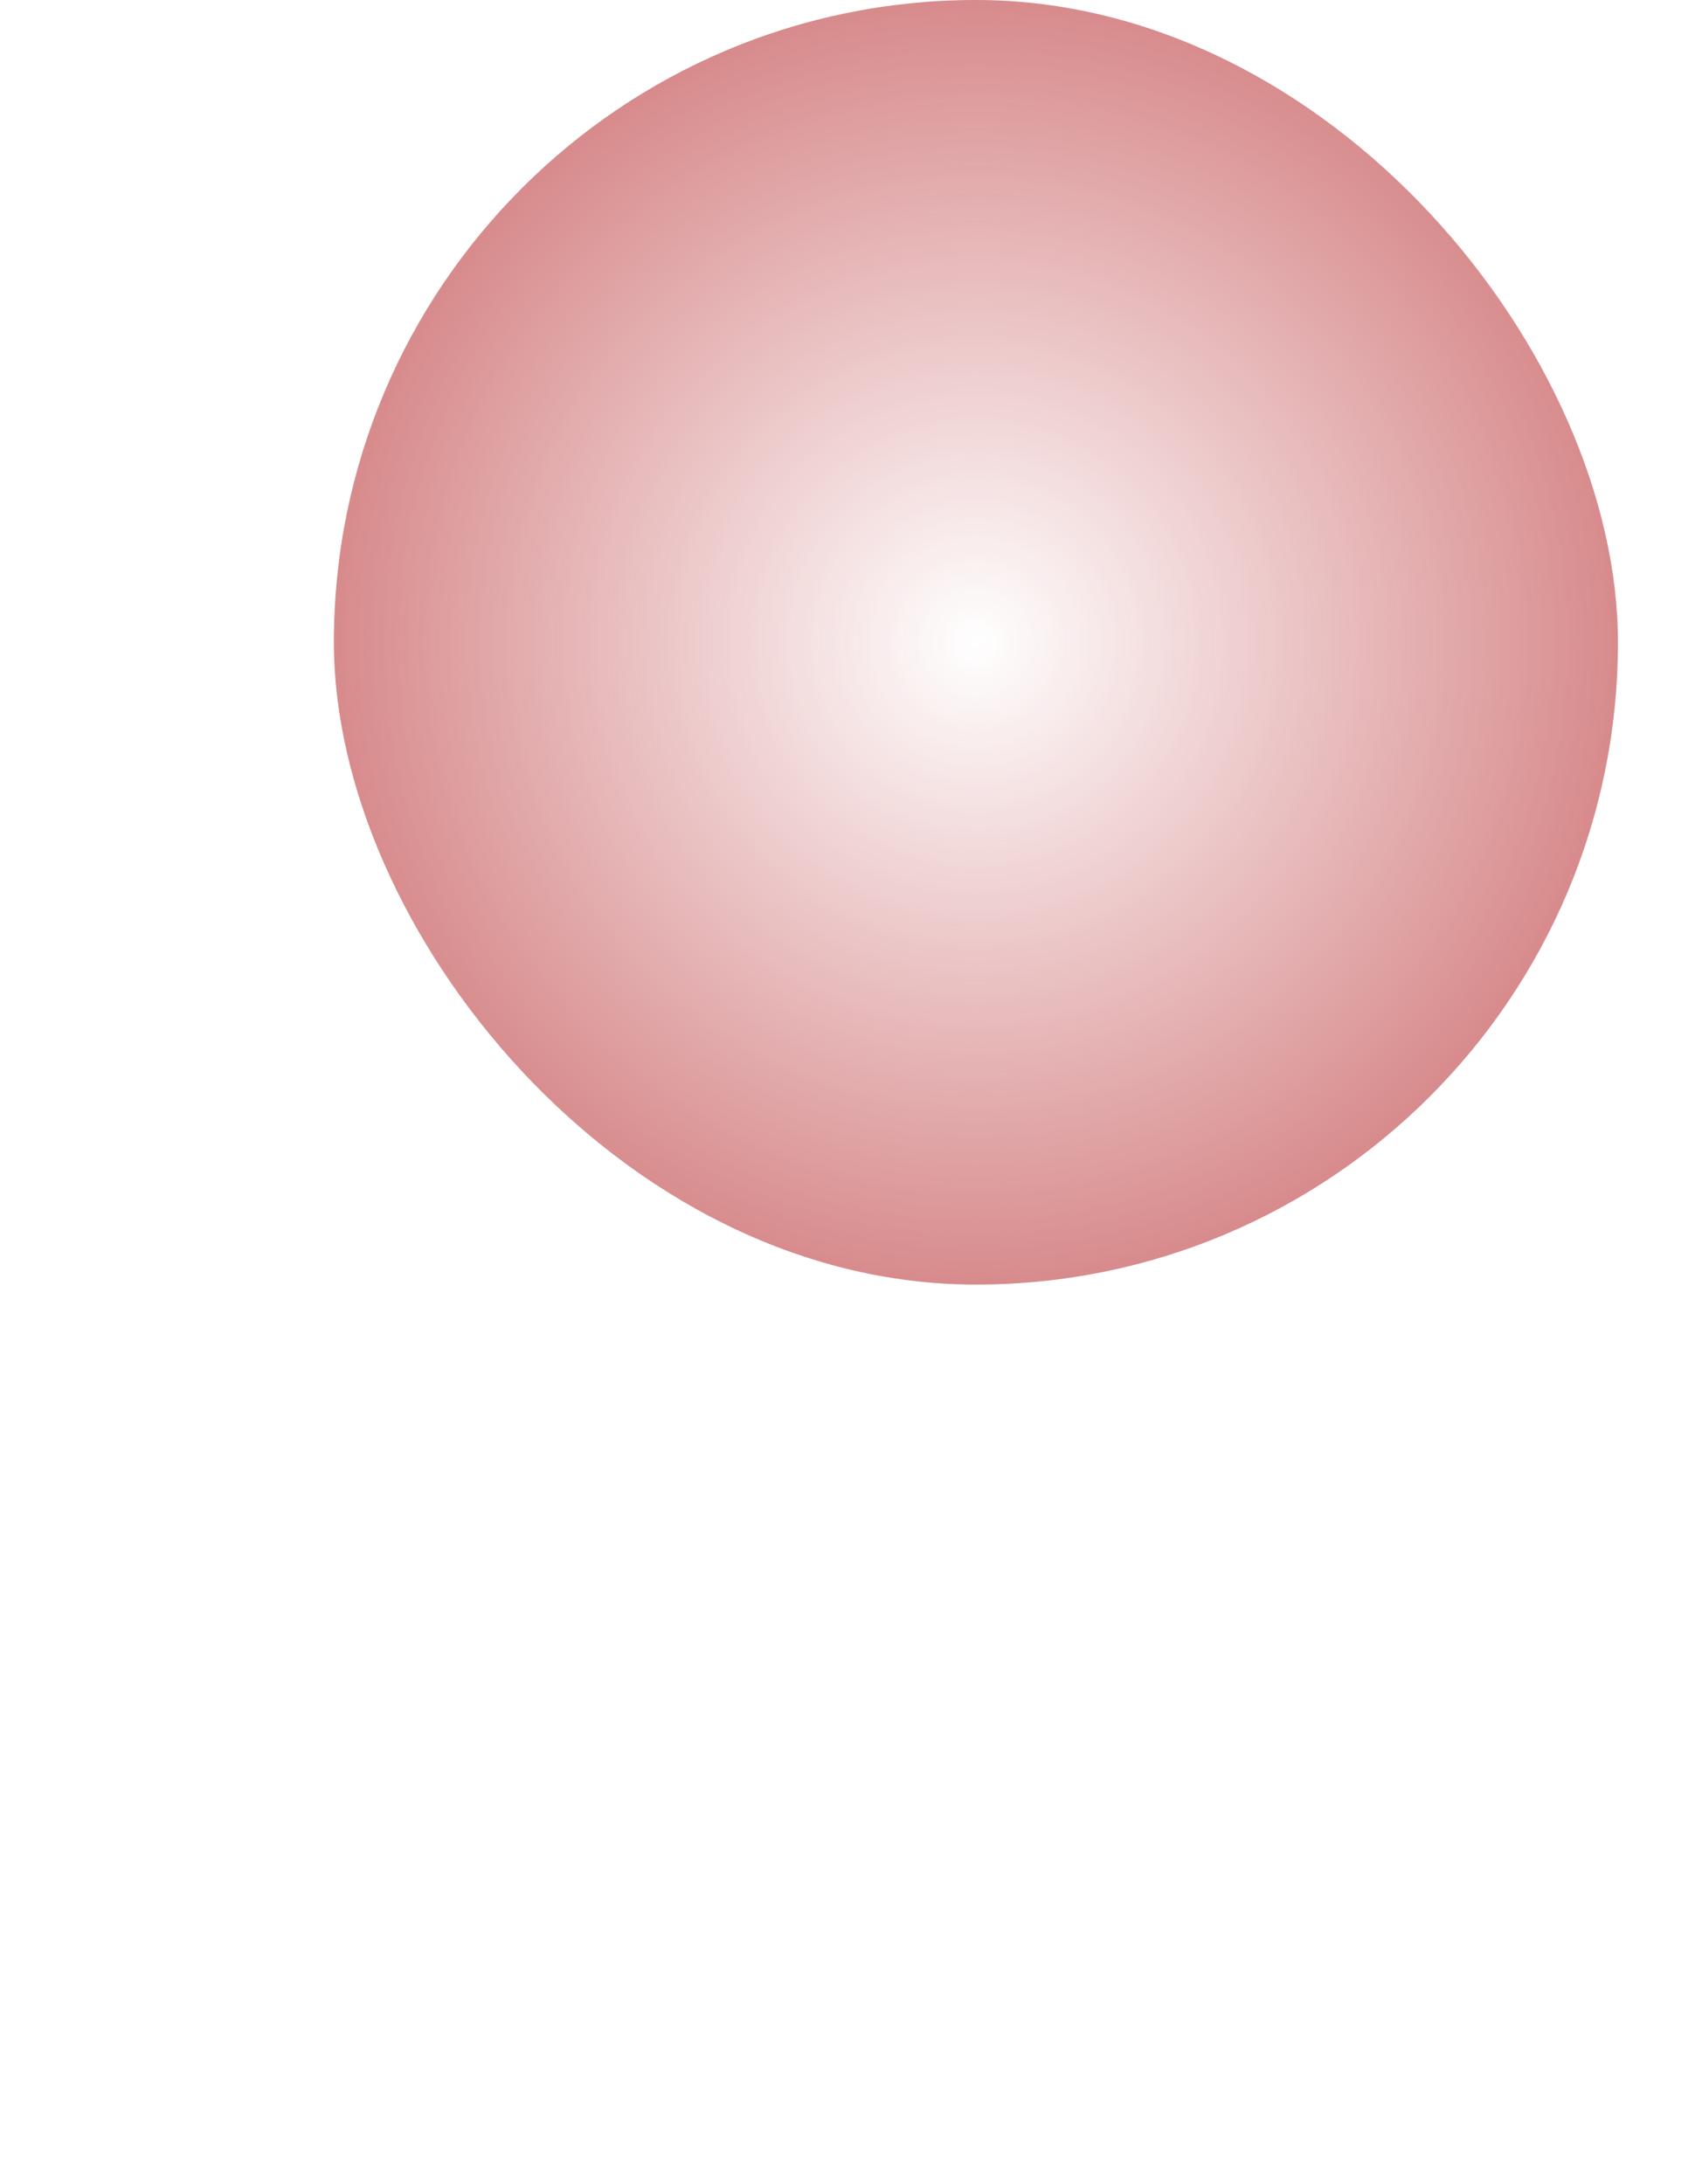 <?xml version="1.0" encoding="UTF-8"?> <svg xmlns="http://www.w3.org/2000/svg" width="132" height="170" viewBox="0 0 132 170" fill="none"><rect x="26" width="100" height="100" rx="50" fill="url(#paint0_radial_472_315)"></rect><g filter="url(#filter0_ddddd_472_315)"><rect x="46" y="20" width="60" height="60" rx="30" fill="#D9D9D9"></rect><rect x="46" y="20" width="60" height="60" rx="30" fill="url(#paint1_linear_472_315)"></rect><rect x="46.5" y="20.5" width="59" height="59" rx="29.5" stroke="url(#paint2_linear_472_315)"></rect><path d="M76.433 42.832C76.194 42.593 75.806 42.593 75.567 42.832L71.671 46.729C71.432 46.968 71.432 47.355 71.671 47.595C71.91 47.834 72.297 47.834 72.537 47.595L76 44.131L79.463 47.595C79.703 47.834 80.09 47.834 80.329 47.595C80.568 47.355 80.568 46.968 80.329 46.729L76.433 42.832ZM76.612 56.735L76.612 43.265L75.388 43.265L75.388 56.735L76.612 56.735Z" fill="white"></path></g><defs><filter id="filter0_ddddd_472_315" x="0" y="14" width="132" height="231" filterUnits="userSpaceOnUse" color-interpolation-filters="sRGB"><feFlood flood-opacity="0" result="BackgroundImageFix"></feFlood><feColorMatrix in="SourceAlpha" type="matrix" values="0 0 0 0 0 0 0 0 0 0 0 0 0 0 0 0 0 0 127 0" result="hardAlpha"></feColorMatrix><feOffset dy="5"></feOffset><feGaussianBlur stdDeviation="5.5"></feGaussianBlur><feColorMatrix type="matrix" values="0 0 0 0 0.78 0 0 0 0 0.169 0 0 0 0 0.176 0 0 0 0.29 0"></feColorMatrix><feBlend mode="normal" in2="BackgroundImageFix" result="effect1_dropShadow_472_315"></feBlend><feColorMatrix in="SourceAlpha" type="matrix" values="0 0 0 0 0 0 0 0 0 0 0 0 0 0 0 0 0 0 127 0" result="hardAlpha"></feColorMatrix><feOffset dx="-2" dy="21"></feOffset><feGaussianBlur stdDeviation="10.5"></feGaussianBlur><feColorMatrix type="matrix" values="0 0 0 0 0.78 0 0 0 0 0.169 0 0 0 0 0.176 0 0 0 0.26 0"></feColorMatrix><feBlend mode="normal" in2="effect1_dropShadow_472_315" result="effect2_dropShadow_472_315"></feBlend><feColorMatrix in="SourceAlpha" type="matrix" values="0 0 0 0 0 0 0 0 0 0 0 0 0 0 0 0 0 0 127 0" result="hardAlpha"></feColorMatrix><feOffset dx="-4" dy="46"></feOffset><feGaussianBlur stdDeviation="14"></feGaussianBlur><feColorMatrix type="matrix" values="0 0 0 0 0.78 0 0 0 0 0.169 0 0 0 0 0.176 0 0 0 0.15 0"></feColorMatrix><feBlend mode="normal" in2="effect2_dropShadow_472_315" result="effect3_dropShadow_472_315"></feBlend><feColorMatrix in="SourceAlpha" type="matrix" values="0 0 0 0 0 0 0 0 0 0 0 0 0 0 0 0 0 0 127 0" result="hardAlpha"></feColorMatrix><feOffset dx="-7" dy="82"></feOffset><feGaussianBlur stdDeviation="16.5"></feGaussianBlur><feColorMatrix type="matrix" values="0 0 0 0 0.78 0 0 0 0 0.169 0 0 0 0 0.176 0 0 0 0.04 0"></feColorMatrix><feBlend mode="normal" in2="effect3_dropShadow_472_315" result="effect4_dropShadow_472_315"></feBlend><feColorMatrix in="SourceAlpha" type="matrix" values="0 0 0 0 0 0 0 0 0 0 0 0 0 0 0 0 0 0 127 0" result="hardAlpha"></feColorMatrix><feOffset dx="-10" dy="129"></feOffset><feGaussianBlur stdDeviation="18"></feGaussianBlur><feColorMatrix type="matrix" values="0 0 0 0 0.78 0 0 0 0 0.169 0 0 0 0 0.176 0 0 0 0.01 0"></feColorMatrix><feBlend mode="normal" in2="effect4_dropShadow_472_315" result="effect5_dropShadow_472_315"></feBlend><feBlend mode="normal" in="SourceGraphic" in2="effect5_dropShadow_472_315" result="shape"></feBlend></filter><radialGradient id="paint0_radial_472_315" cx="0" cy="0" r="1" gradientUnits="userSpaceOnUse" gradientTransform="translate(76 50) rotate(90) scale(90.972)"><stop stop-color="#B72B2E" stop-opacity="0"></stop><stop offset="1" stop-color="#B72B2E"></stop></radialGradient><linearGradient id="paint1_linear_472_315" x1="46" y1="50" x2="106" y2="50" gradientUnits="userSpaceOnUse"><stop stop-color="#D02A2D"></stop><stop offset="1" stop-color="#B22B2E"></stop></linearGradient><linearGradient id="paint2_linear_472_315" x1="46" y1="50" x2="105.366" y2="51.953" gradientUnits="userSpaceOnUse"><stop stop-color="#FC8587"></stop><stop offset="1" stop-color="#999999" stop-opacity="0"></stop></linearGradient></defs></svg> 